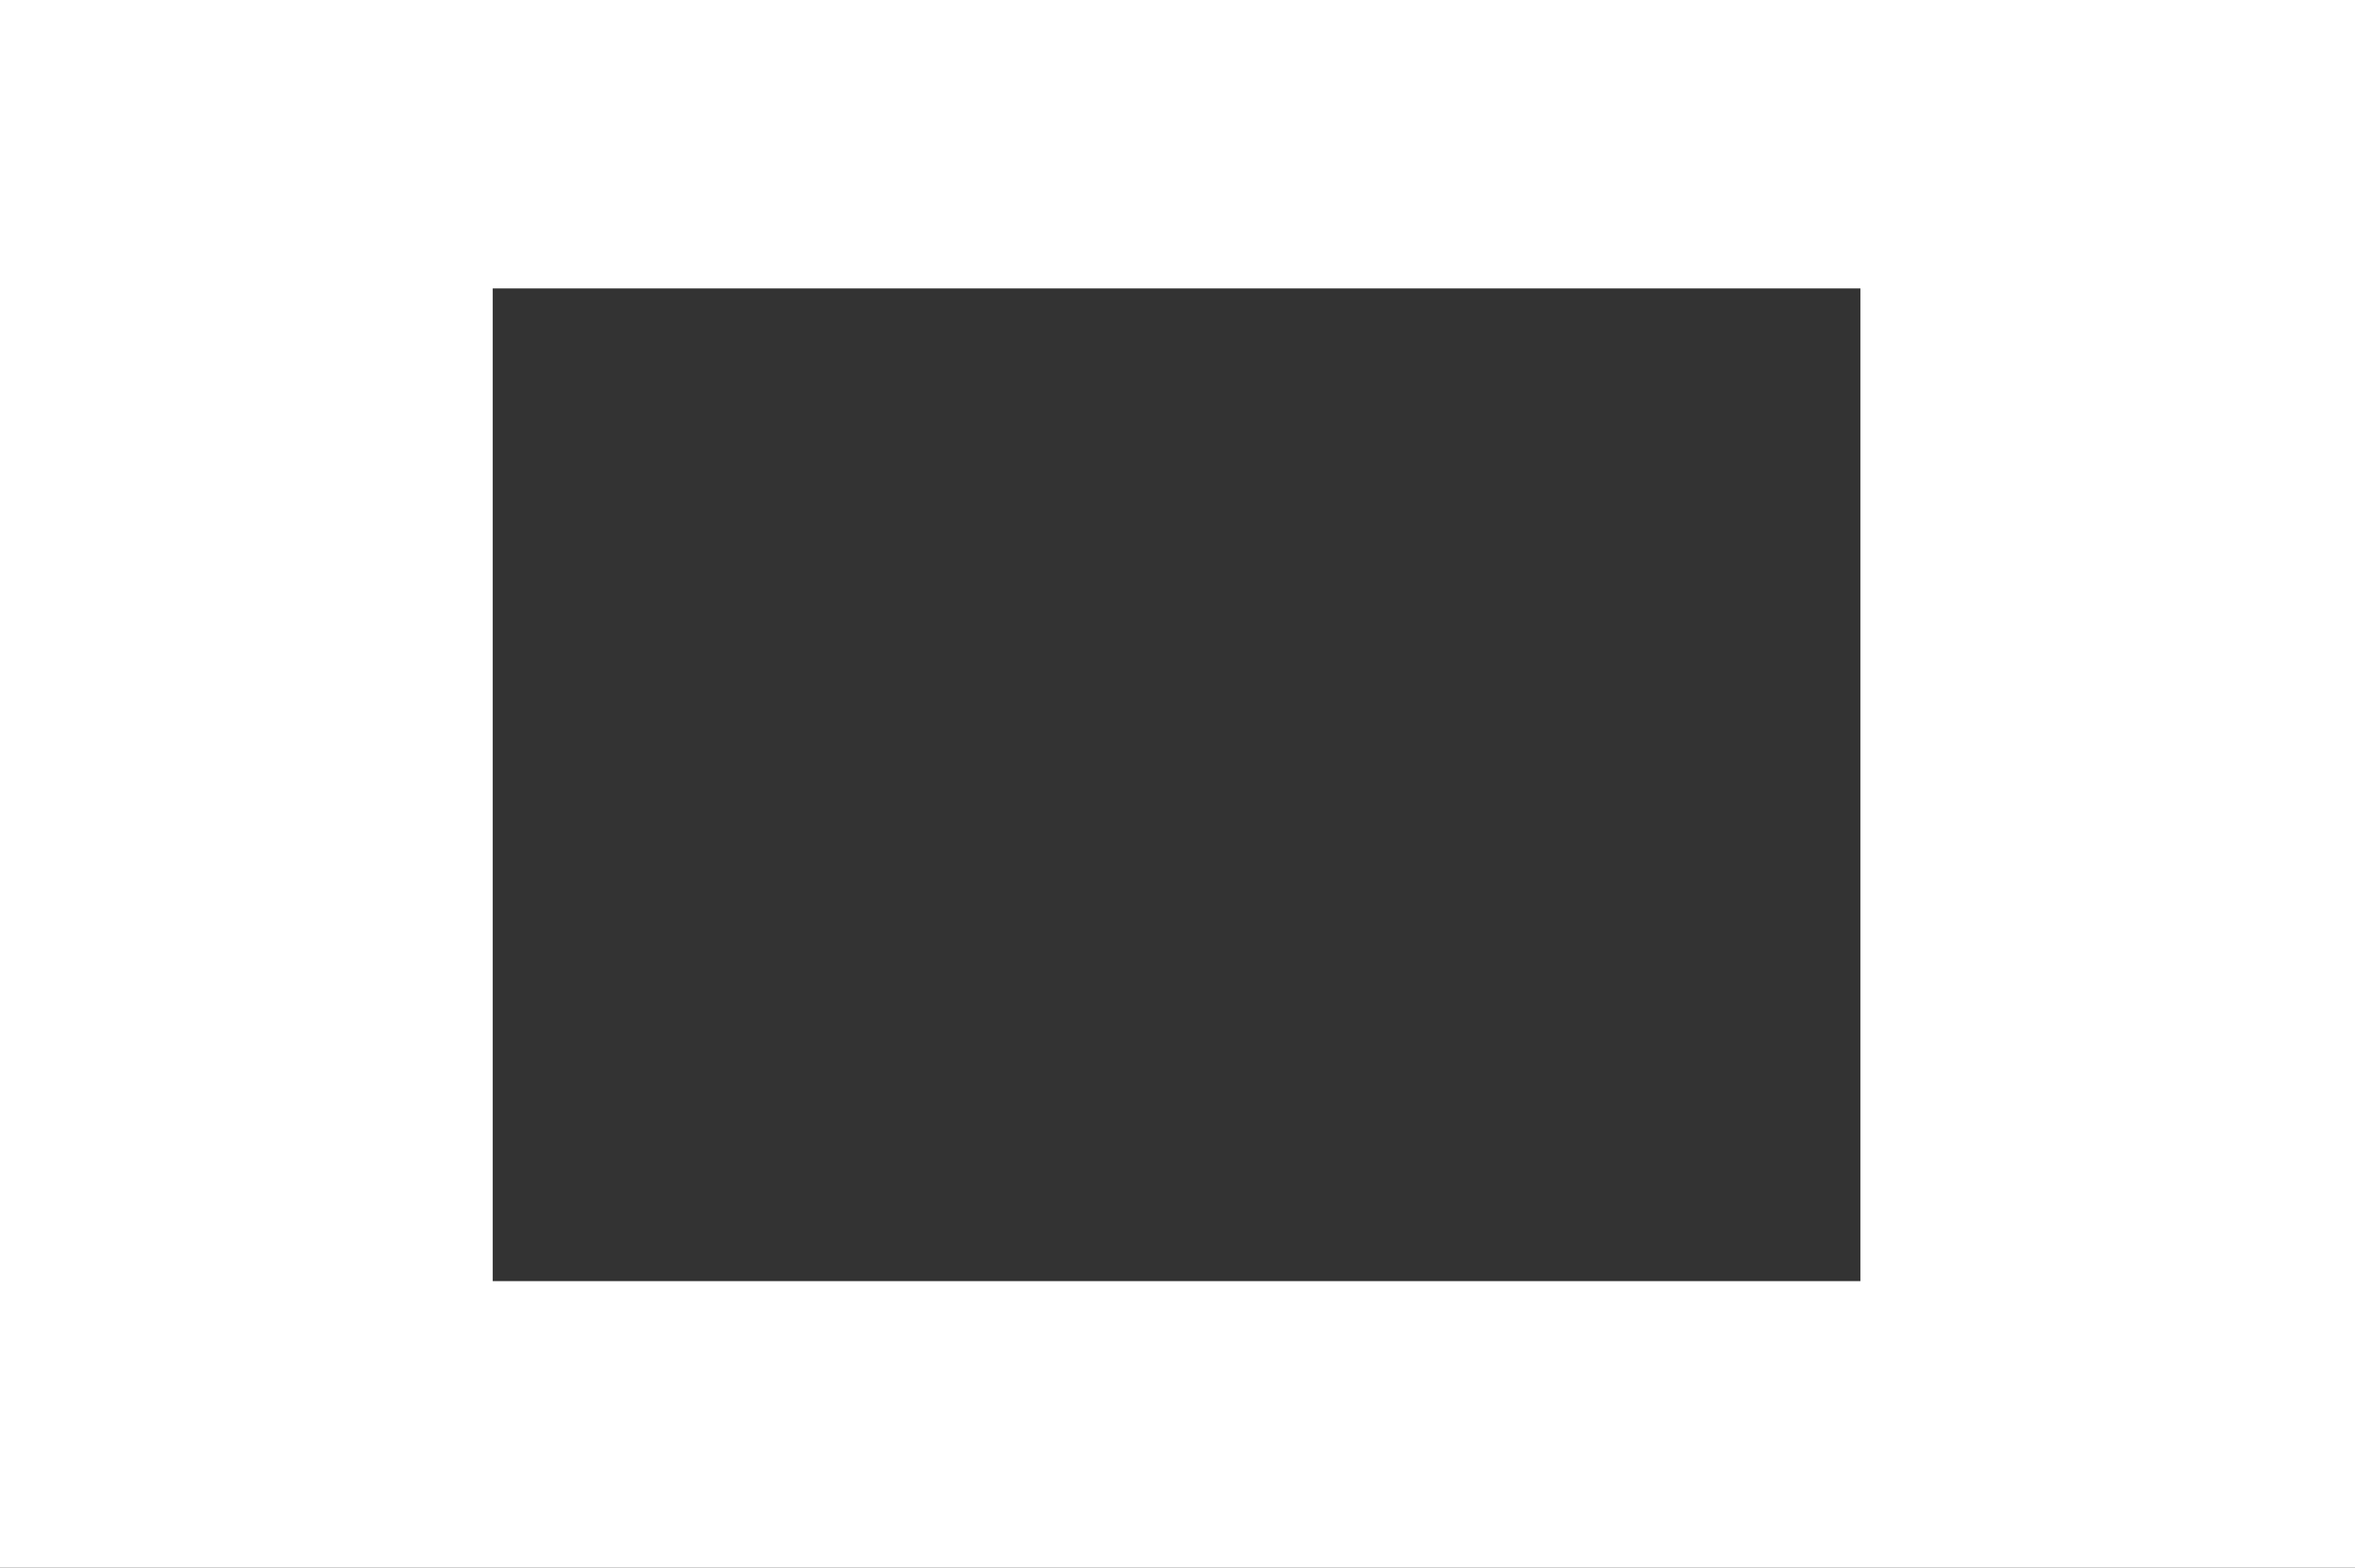 <?xml version="1.0" encoding="UTF-8"?> <svg xmlns="http://www.w3.org/2000/svg" width="1257" height="837" viewBox="0 0 1257 837" fill="none"><rect x="0" y="0" width="1257" height="837" fill="#333333" stroke="none"/> <path fill-rule="evenodd" clip-rule="evenodd" d="M1257 0H0V837H1257V0ZM993 154H263V684H993V154Z" fill="white"></path> </svg> 
